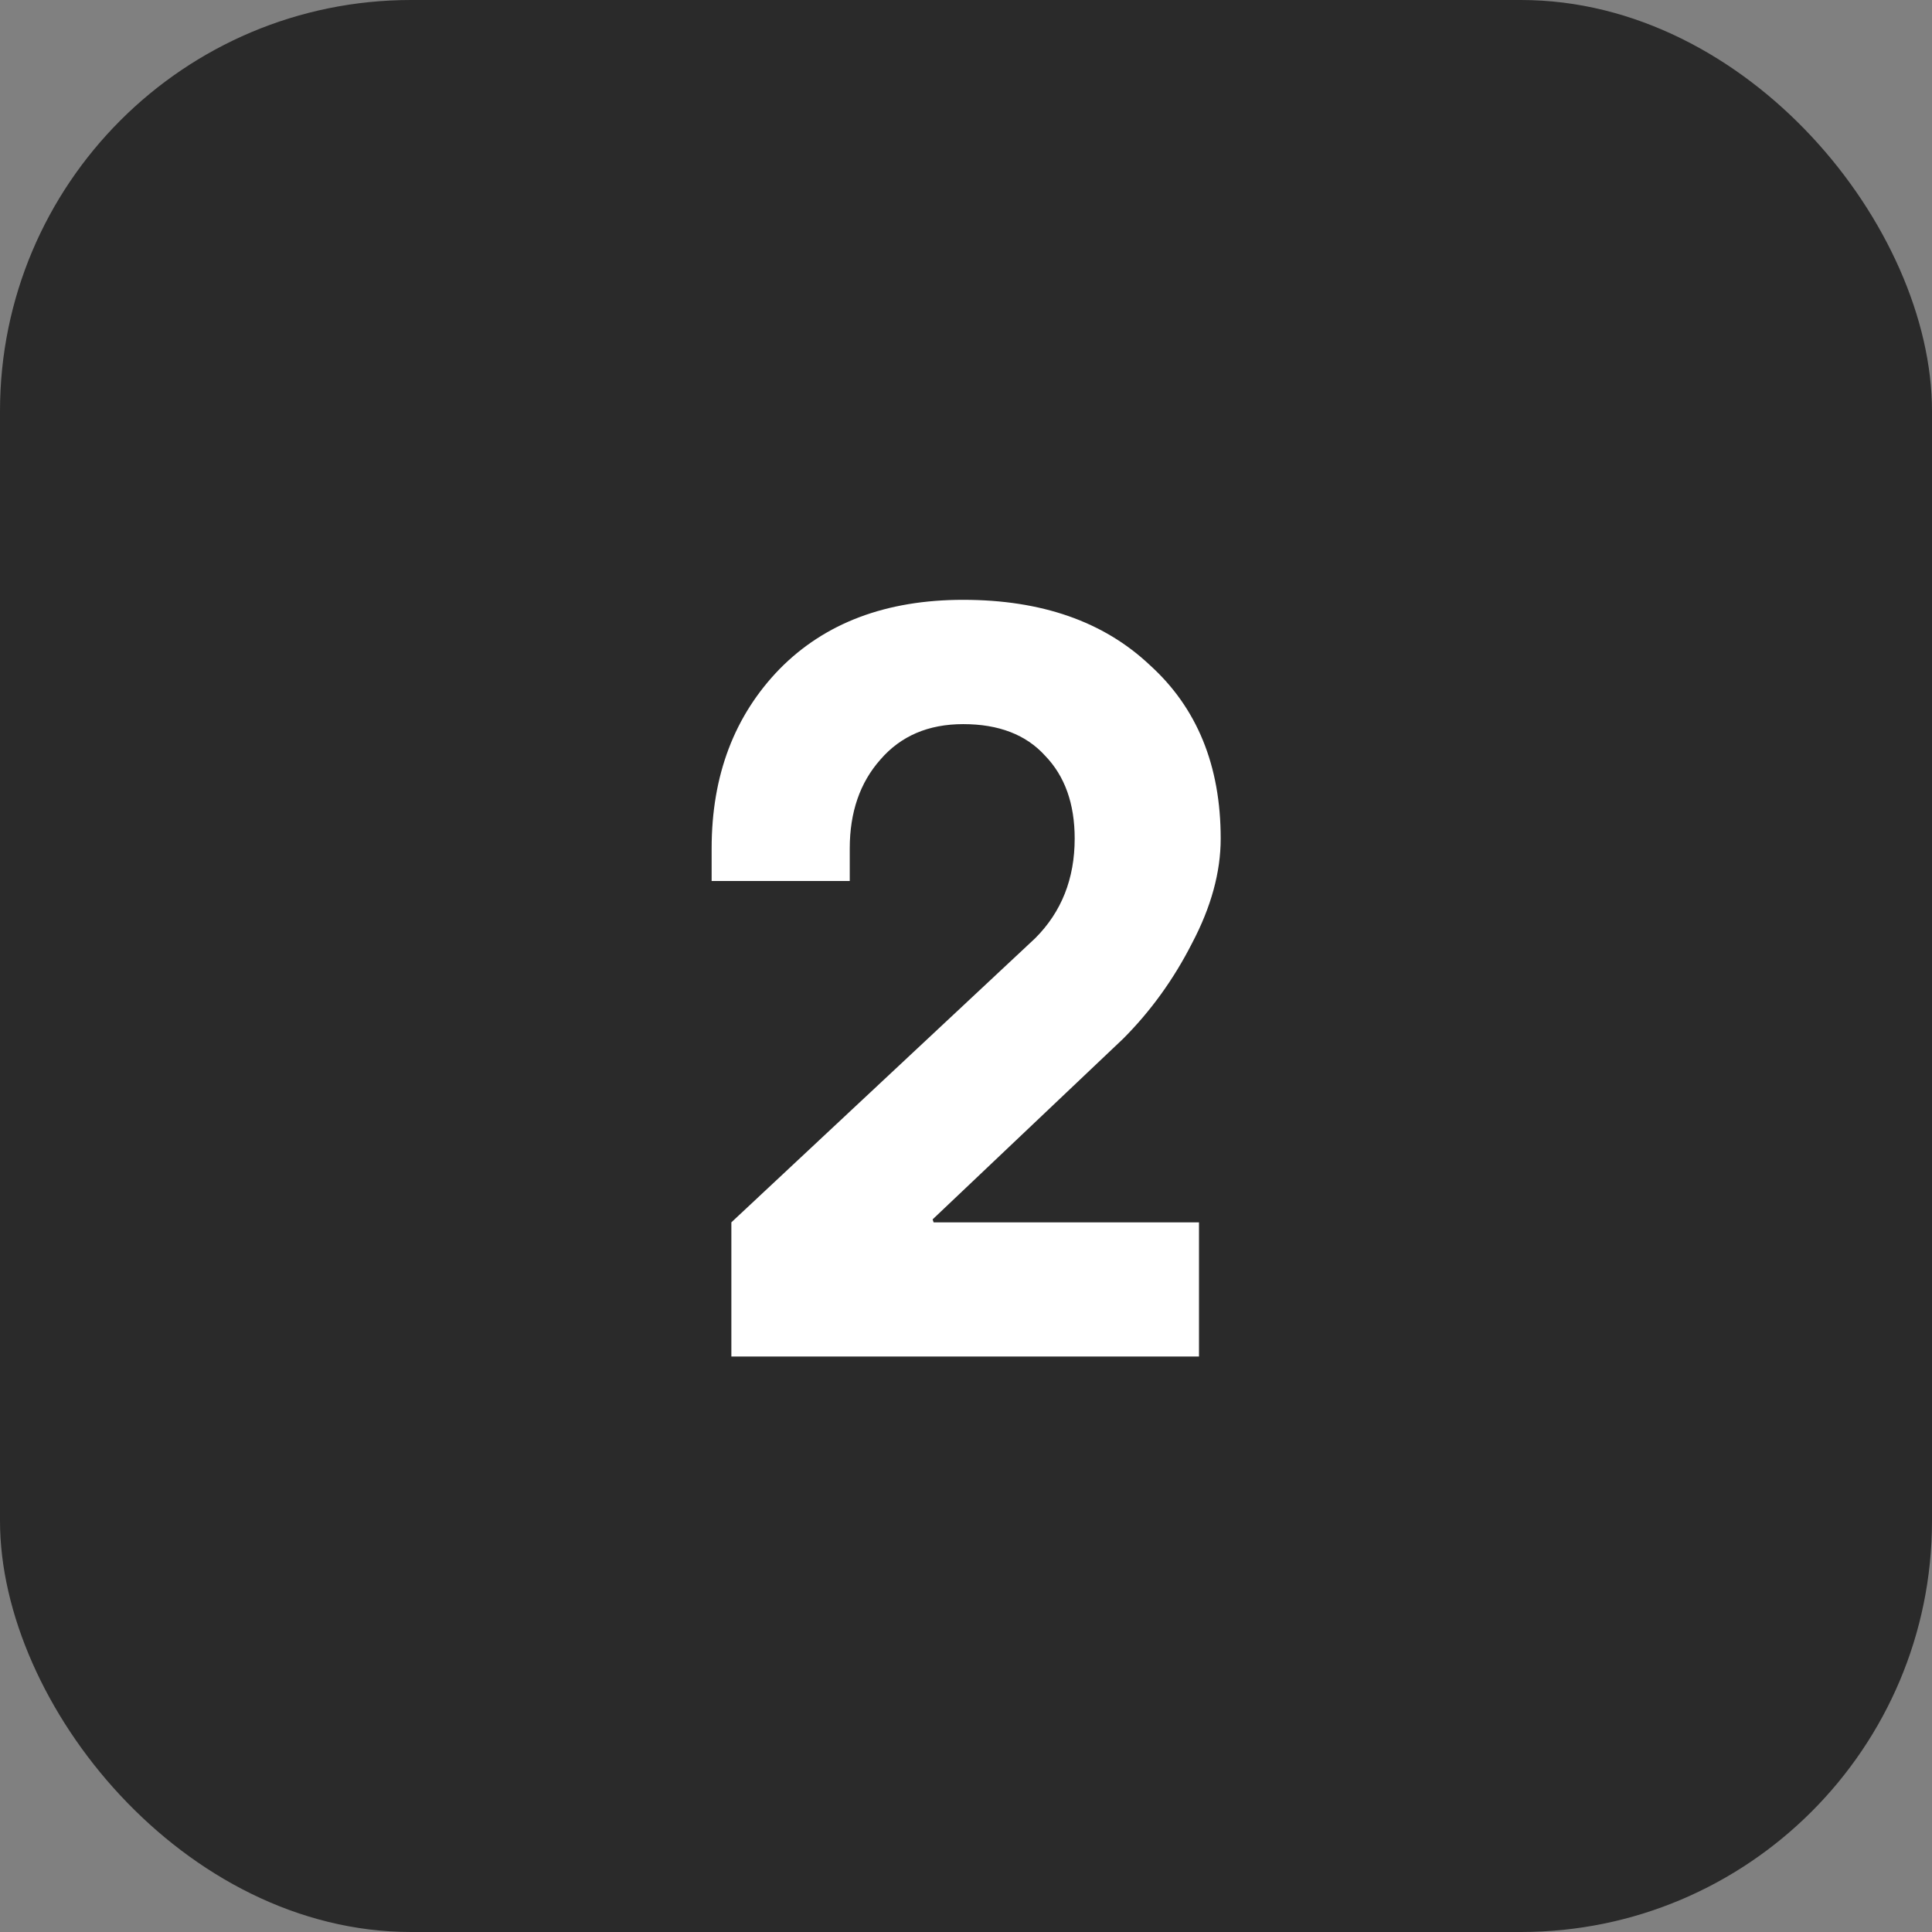 <?xml version="1.0" encoding="UTF-8"?> <svg xmlns="http://www.w3.org/2000/svg" width="47" height="47" viewBox="0 0 47 47" fill="none"><rect x="0" y="0" width="47" height="47" fill="#808080" stroke="none"/><rect width="47" height="47" rx="10" fill="#2A2A2A"></rect><path d="M27.32 25.272L22.688 29.664L22.712 29.736H29.168V33H17.792V29.736L25.184 22.824C25.824 22.184 26.144 21.376 26.144 20.4C26.144 19.552 25.904 18.88 25.424 18.384C24.96 17.872 24.296 17.616 23.432 17.616C22.584 17.616 21.912 17.904 21.416 18.48C20.92 19.04 20.672 19.76 20.672 20.64V21.432H17.312V20.64C17.312 18.864 17.864 17.408 18.968 16.272C20.072 15.152 21.56 14.592 23.432 14.592C25.336 14.592 26.848 15.12 27.968 16.176C29.12 17.216 29.696 18.624 29.696 20.4C29.696 21.216 29.464 22.064 29 22.944C28.552 23.824 27.992 24.6 27.32 25.272Z" fill="white"></path></svg> 